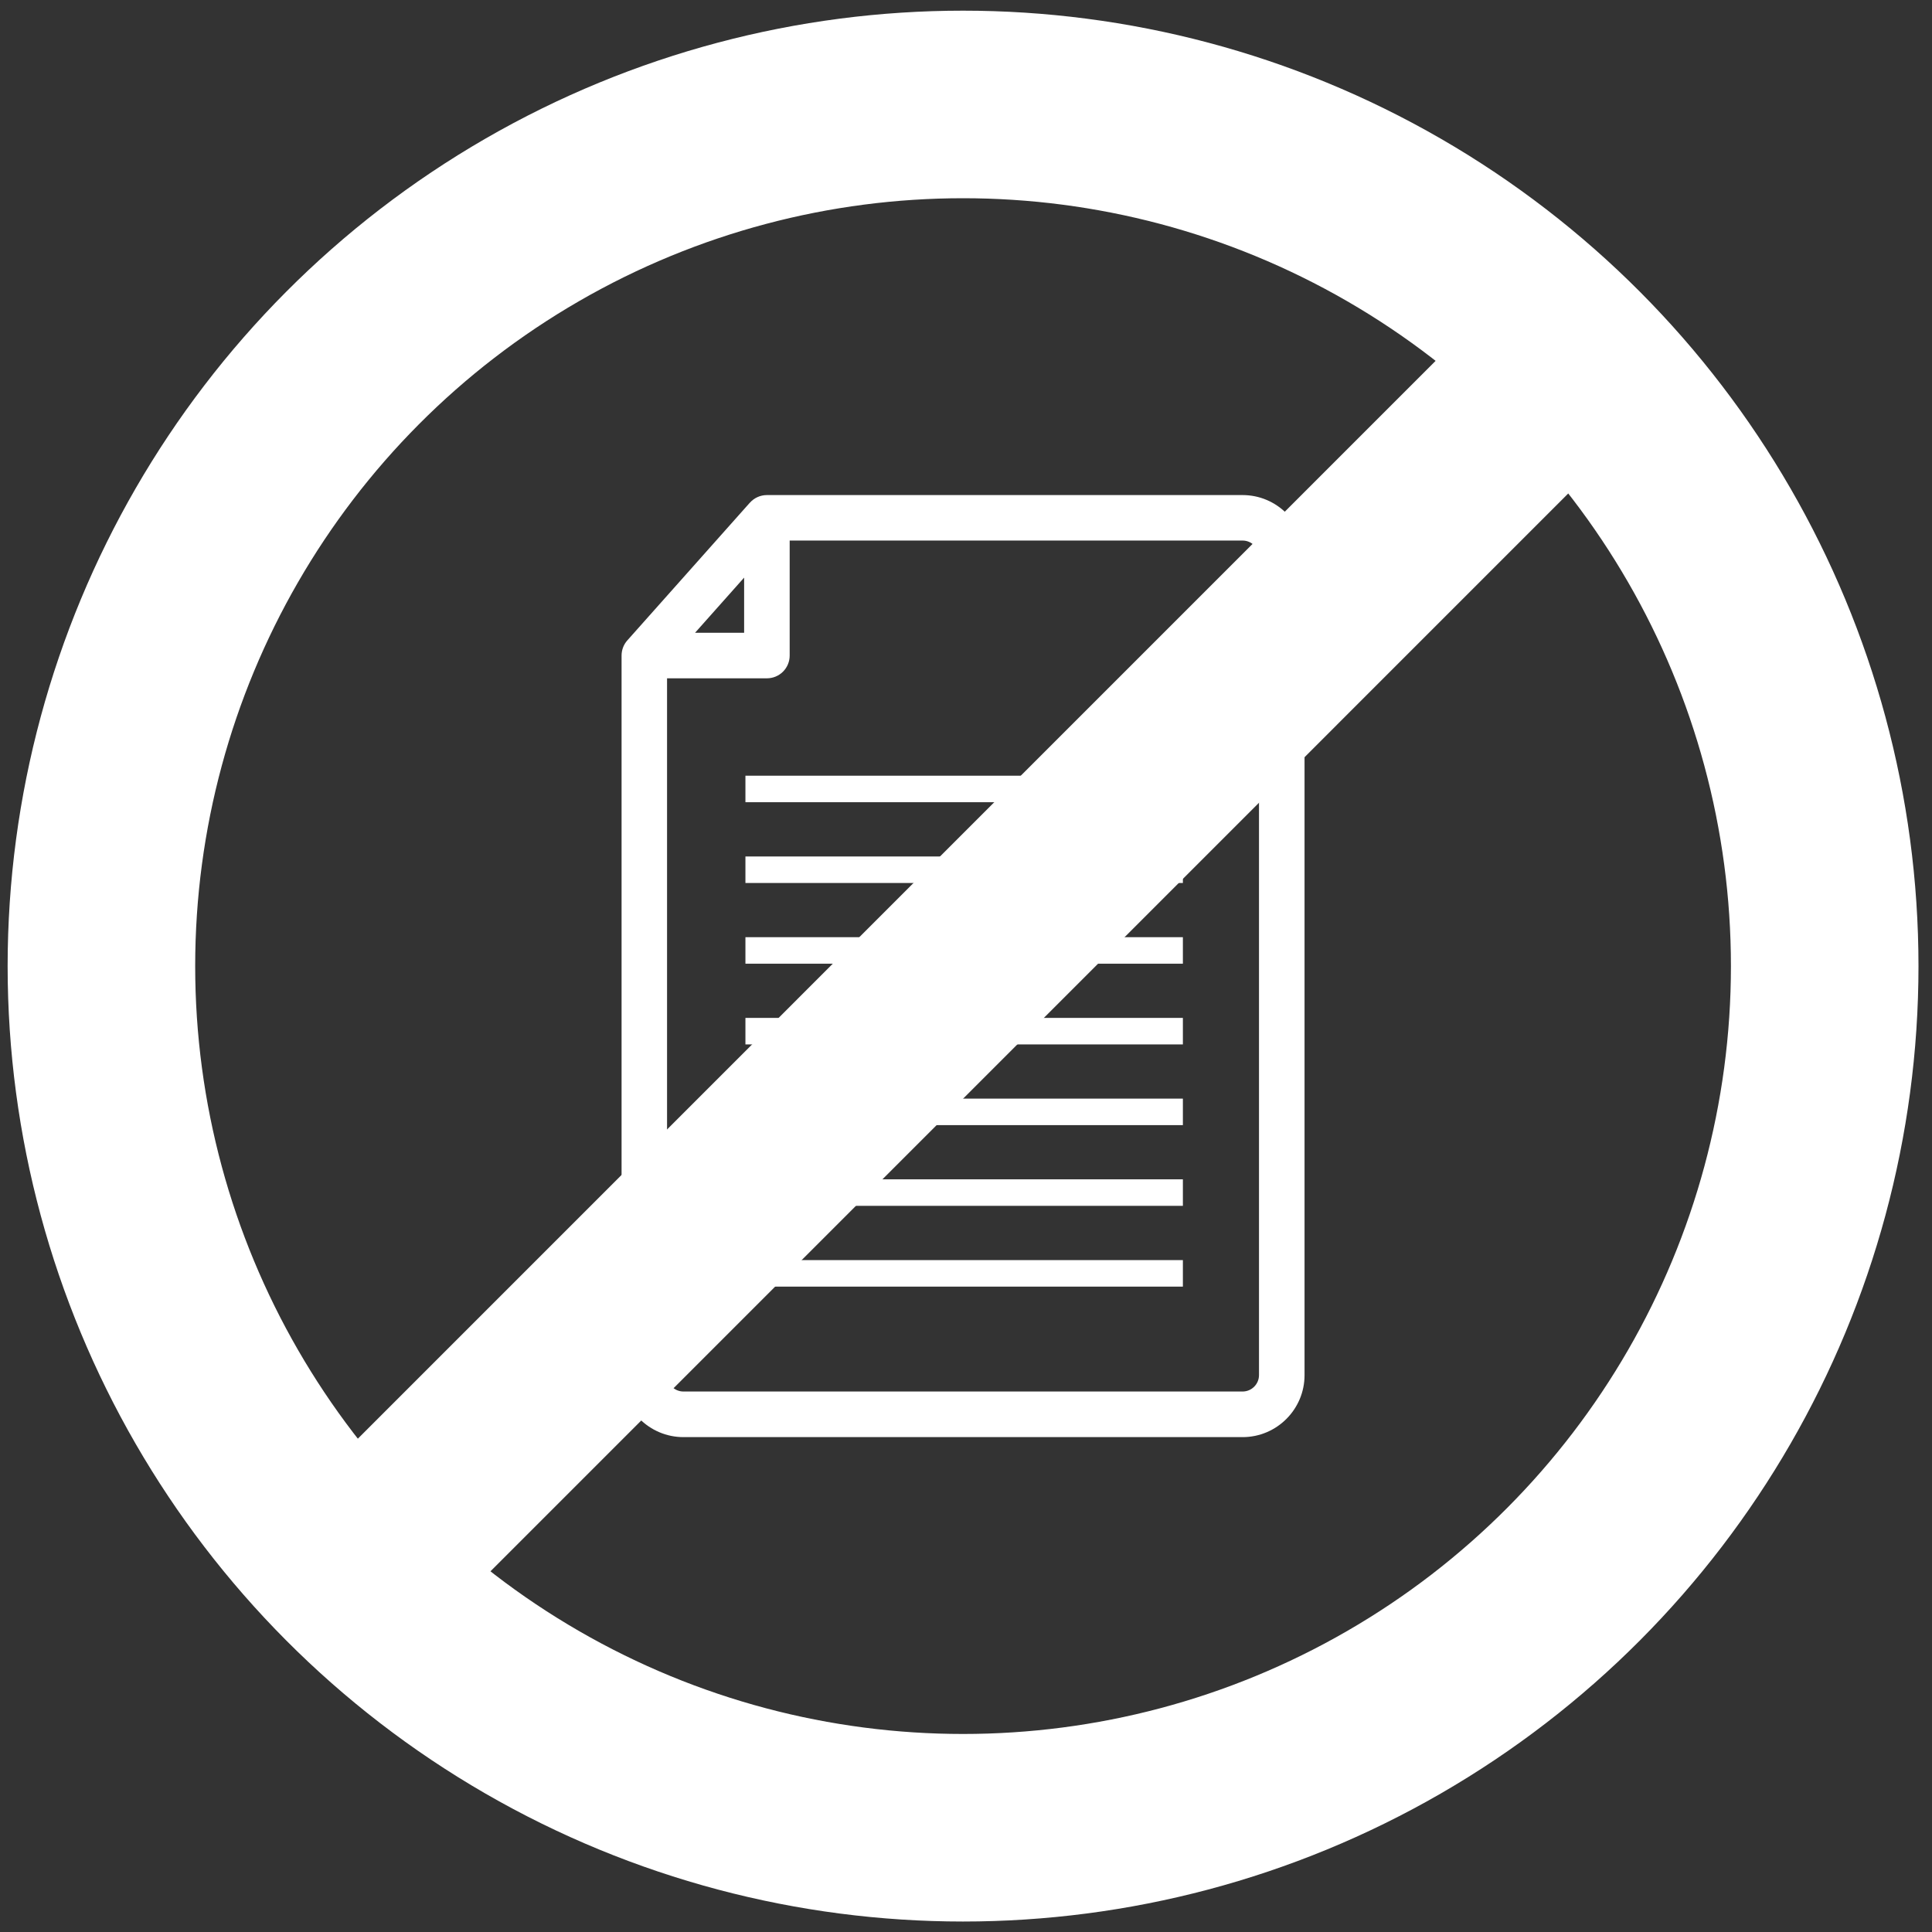 <?xml version="1.0" encoding="utf-8"?>
<!-- Generator: Adobe Illustrator 26.4.1, SVG Export Plug-In . SVG Version: 6.00 Build 0)  -->
<svg version="1.1" id="Layer_1" xmlns="http://www.w3.org/2000/svg" xmlns:xlink="http://www.w3.org/1999/xlink" x="0px" y="0px"
	 viewBox="0 0 298.73 298.73" style="enable-background:new 0 0 298.73 298.73;" xml:space="preserve">
<rect x="0" y="0" width="298.73" height="298.73" fill="#333333" stroke="none"/>
<style type="text/css">
	.st0{fill:#FFFFFF;}
	.st1{fill:none;stroke:#FFFFFF;stroke-width:1.843;stroke-miterlimit:10;}
	.st2{fill:none;stroke:#FFFFFF;stroke-width:4.099;}
	.st3{fill:none;stroke:#FFFFFF;stroke-width:29;stroke-miterlimit:10;}
</style>
<g>
	<path class="st0" d="M102.22,103.96h16.36c0.69,0,1.35-0.27,1.84-0.76c0.49-0.49,0.76-1.15,0.76-1.84v-18.7h70.95
		c1.91,0,3.46,1.55,3.46,3.46v126.5c0,1.91-1.55,3.46-3.46,3.46h-86.45c-1.91,0-3.46-1.55-3.46-3.46L102.22,103.96L102.22,103.96z
		 M115.98,86.89v11.87h-10.56L115.98,86.89z M105.68,221.29h86.45c4.78,0,8.66-3.89,8.66-8.66V86.13c0-4.78-3.89-8.66-8.66-8.66
		h-73.55c-0.77,0-1.47,0.34-1.94,0.87c-0.02,0.02-0.05,0.05-0.07,0.07L97.68,99.64c-0.42,0.47-0.65,1.09-0.65,1.73v111.27
		C97.02,217.41,100.91,221.29,105.68,221.29"/>
	<path class="st1" d="M102.22,103.96h16.36c0.69,0,1.35-0.27,1.84-0.76c0.49-0.49,0.76-1.15,0.76-1.84v-18.7h70.95
		c1.91,0,3.46,1.55,3.46,3.46v126.5c0,1.91-1.55,3.46-3.46,3.46h-86.45c-1.91,0-3.46-1.55-3.46-3.46L102.22,103.96L102.22,103.96z
		 M115.98,86.89v11.87h-10.56L115.98,86.89z M105.68,221.29h86.45c4.78,0,8.66-3.89,8.66-8.66V86.13c0-4.78-3.89-8.66-8.66-8.66
		h-73.55c-0.77,0-1.47,0.34-1.94,0.87c-0.02,0.02-0.05,0.05-0.07,0.07L97.68,99.64c-0.42,0.47-0.65,1.09-0.65,1.73v111.27
		C97.02,217.41,100.91,221.29,105.68,221.29z"/>
</g>
<line class="st2" x1="182.9" y1="196.89" x2="115.26" y2="196.89"/>
<line class="st2" x1="182.9" y1="184.4" x2="115.26" y2="184.4"/>
<line class="st2" x1="182.9" y1="171.92" x2="115.26" y2="171.92"/>
<line class="st2" x1="182.9" y1="159.44" x2="115.26" y2="159.44"/>
<line class="st2" x1="182.9" y1="146.96" x2="115.26" y2="146.96"/>
<line class="st2" x1="182.9" y1="134.48" x2="115.26" y2="134.48"/>
<line class="st2" x1="182.9" y1="121.99" x2="115.26" y2="121.99"/>
<g>
	<circle class="st3" cx="148.91" cy="149.38" r="133.23"/>
	<line class="st3" x1="246.02" y1="52.26" x2="51.8" y2="246.49"/>
</g>
</svg>
